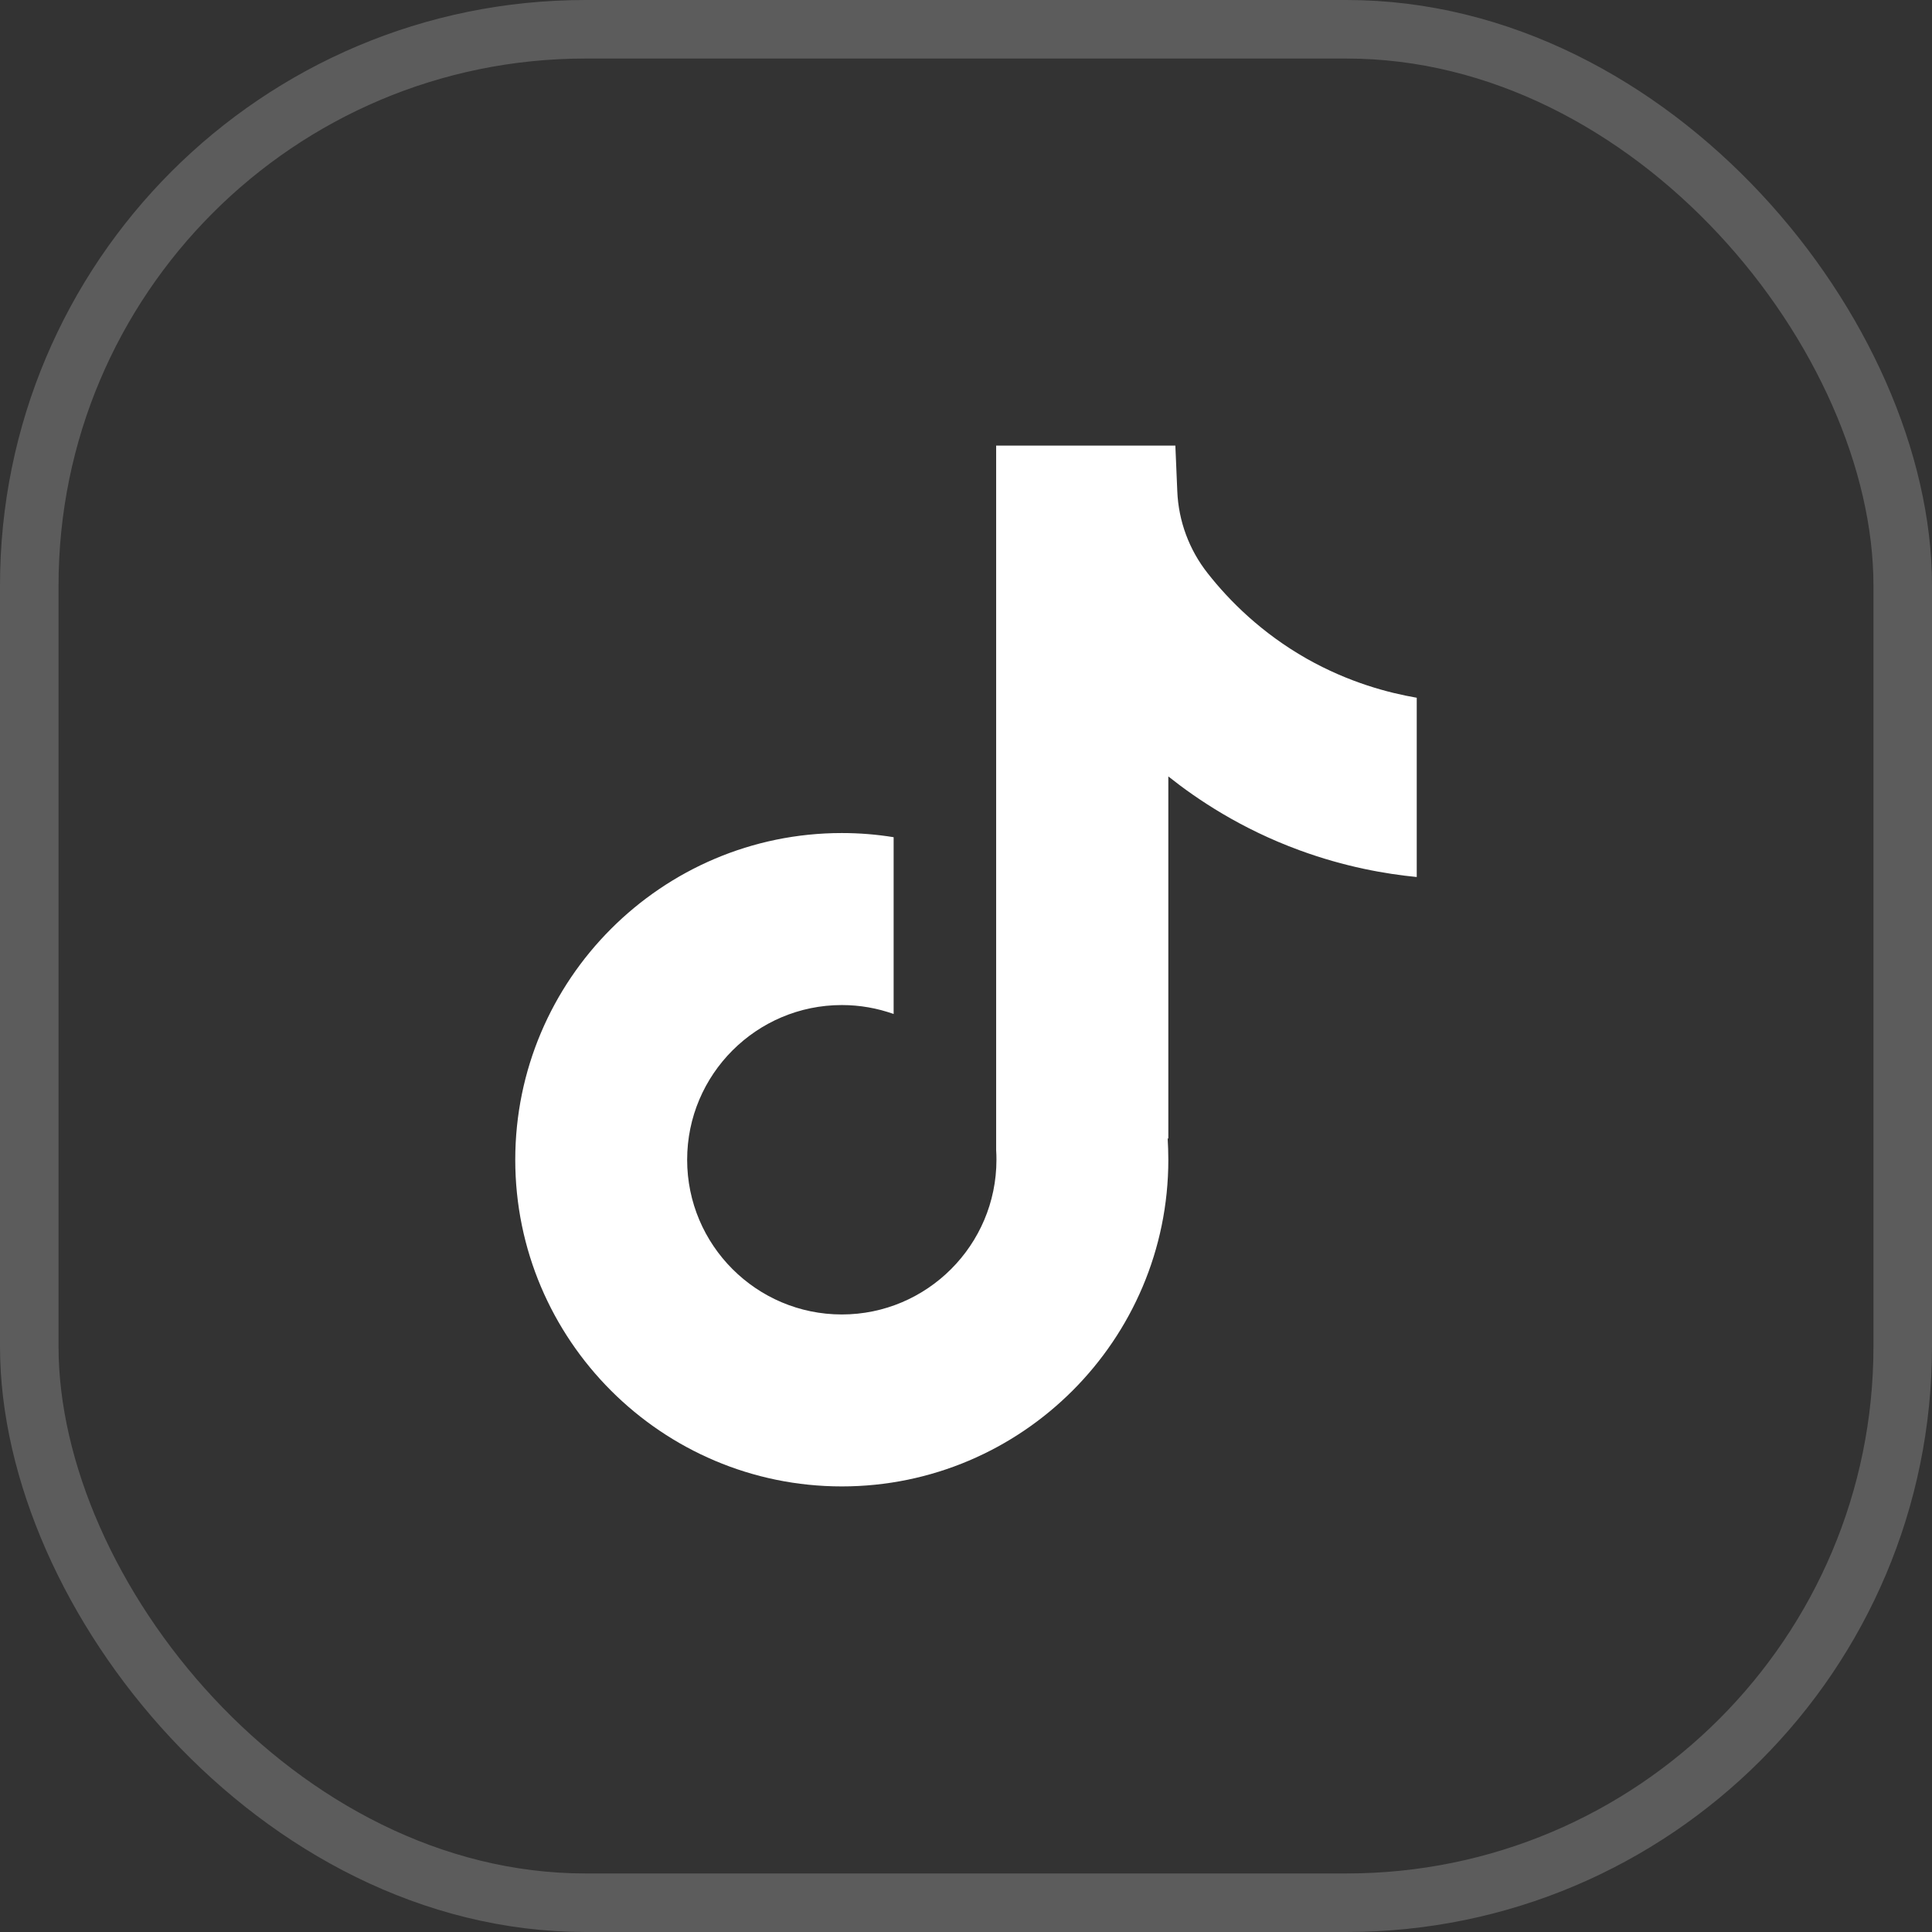 <svg width="33" height="33" viewBox="0 0 33 33" fill="none" xmlns="http://www.w3.org/2000/svg">
<rect x="0" y="0" width="33" height="33" fill="#333333" stroke="none"/>
<rect x="0.5" y="0.5" width="32" height="32" rx="9.5" stroke="white" stroke-opacity="0.2"/>
<path d="M24.199 11.916V14.98C23.664 14.928 22.968 14.806 22.199 14.524C21.194 14.156 20.446 13.652 19.956 13.262V19.455L19.944 19.436C19.951 19.558 19.956 19.683 19.956 19.81C19.956 22.885 17.454 25.389 14.379 25.389C11.303 25.389 8.801 22.885 8.801 19.81C8.801 16.734 11.303 14.229 14.379 14.229C14.68 14.229 14.975 14.253 15.264 14.3V17.32C14.987 17.221 14.689 17.167 14.379 17.167C12.922 17.167 11.737 18.352 11.737 19.81C11.737 21.267 12.922 22.452 14.379 22.452C15.835 22.452 17.02 21.266 17.02 19.81C17.02 19.755 17.019 19.701 17.015 19.646V7.611H20.076C20.088 7.87 20.098 8.132 20.109 8.391C20.13 8.902 20.312 9.392 20.629 9.793C21 10.265 21.549 10.813 22.32 11.251C23.042 11.659 23.719 11.835 24.199 11.918V11.916Z" fill="white"/>
</svg>
